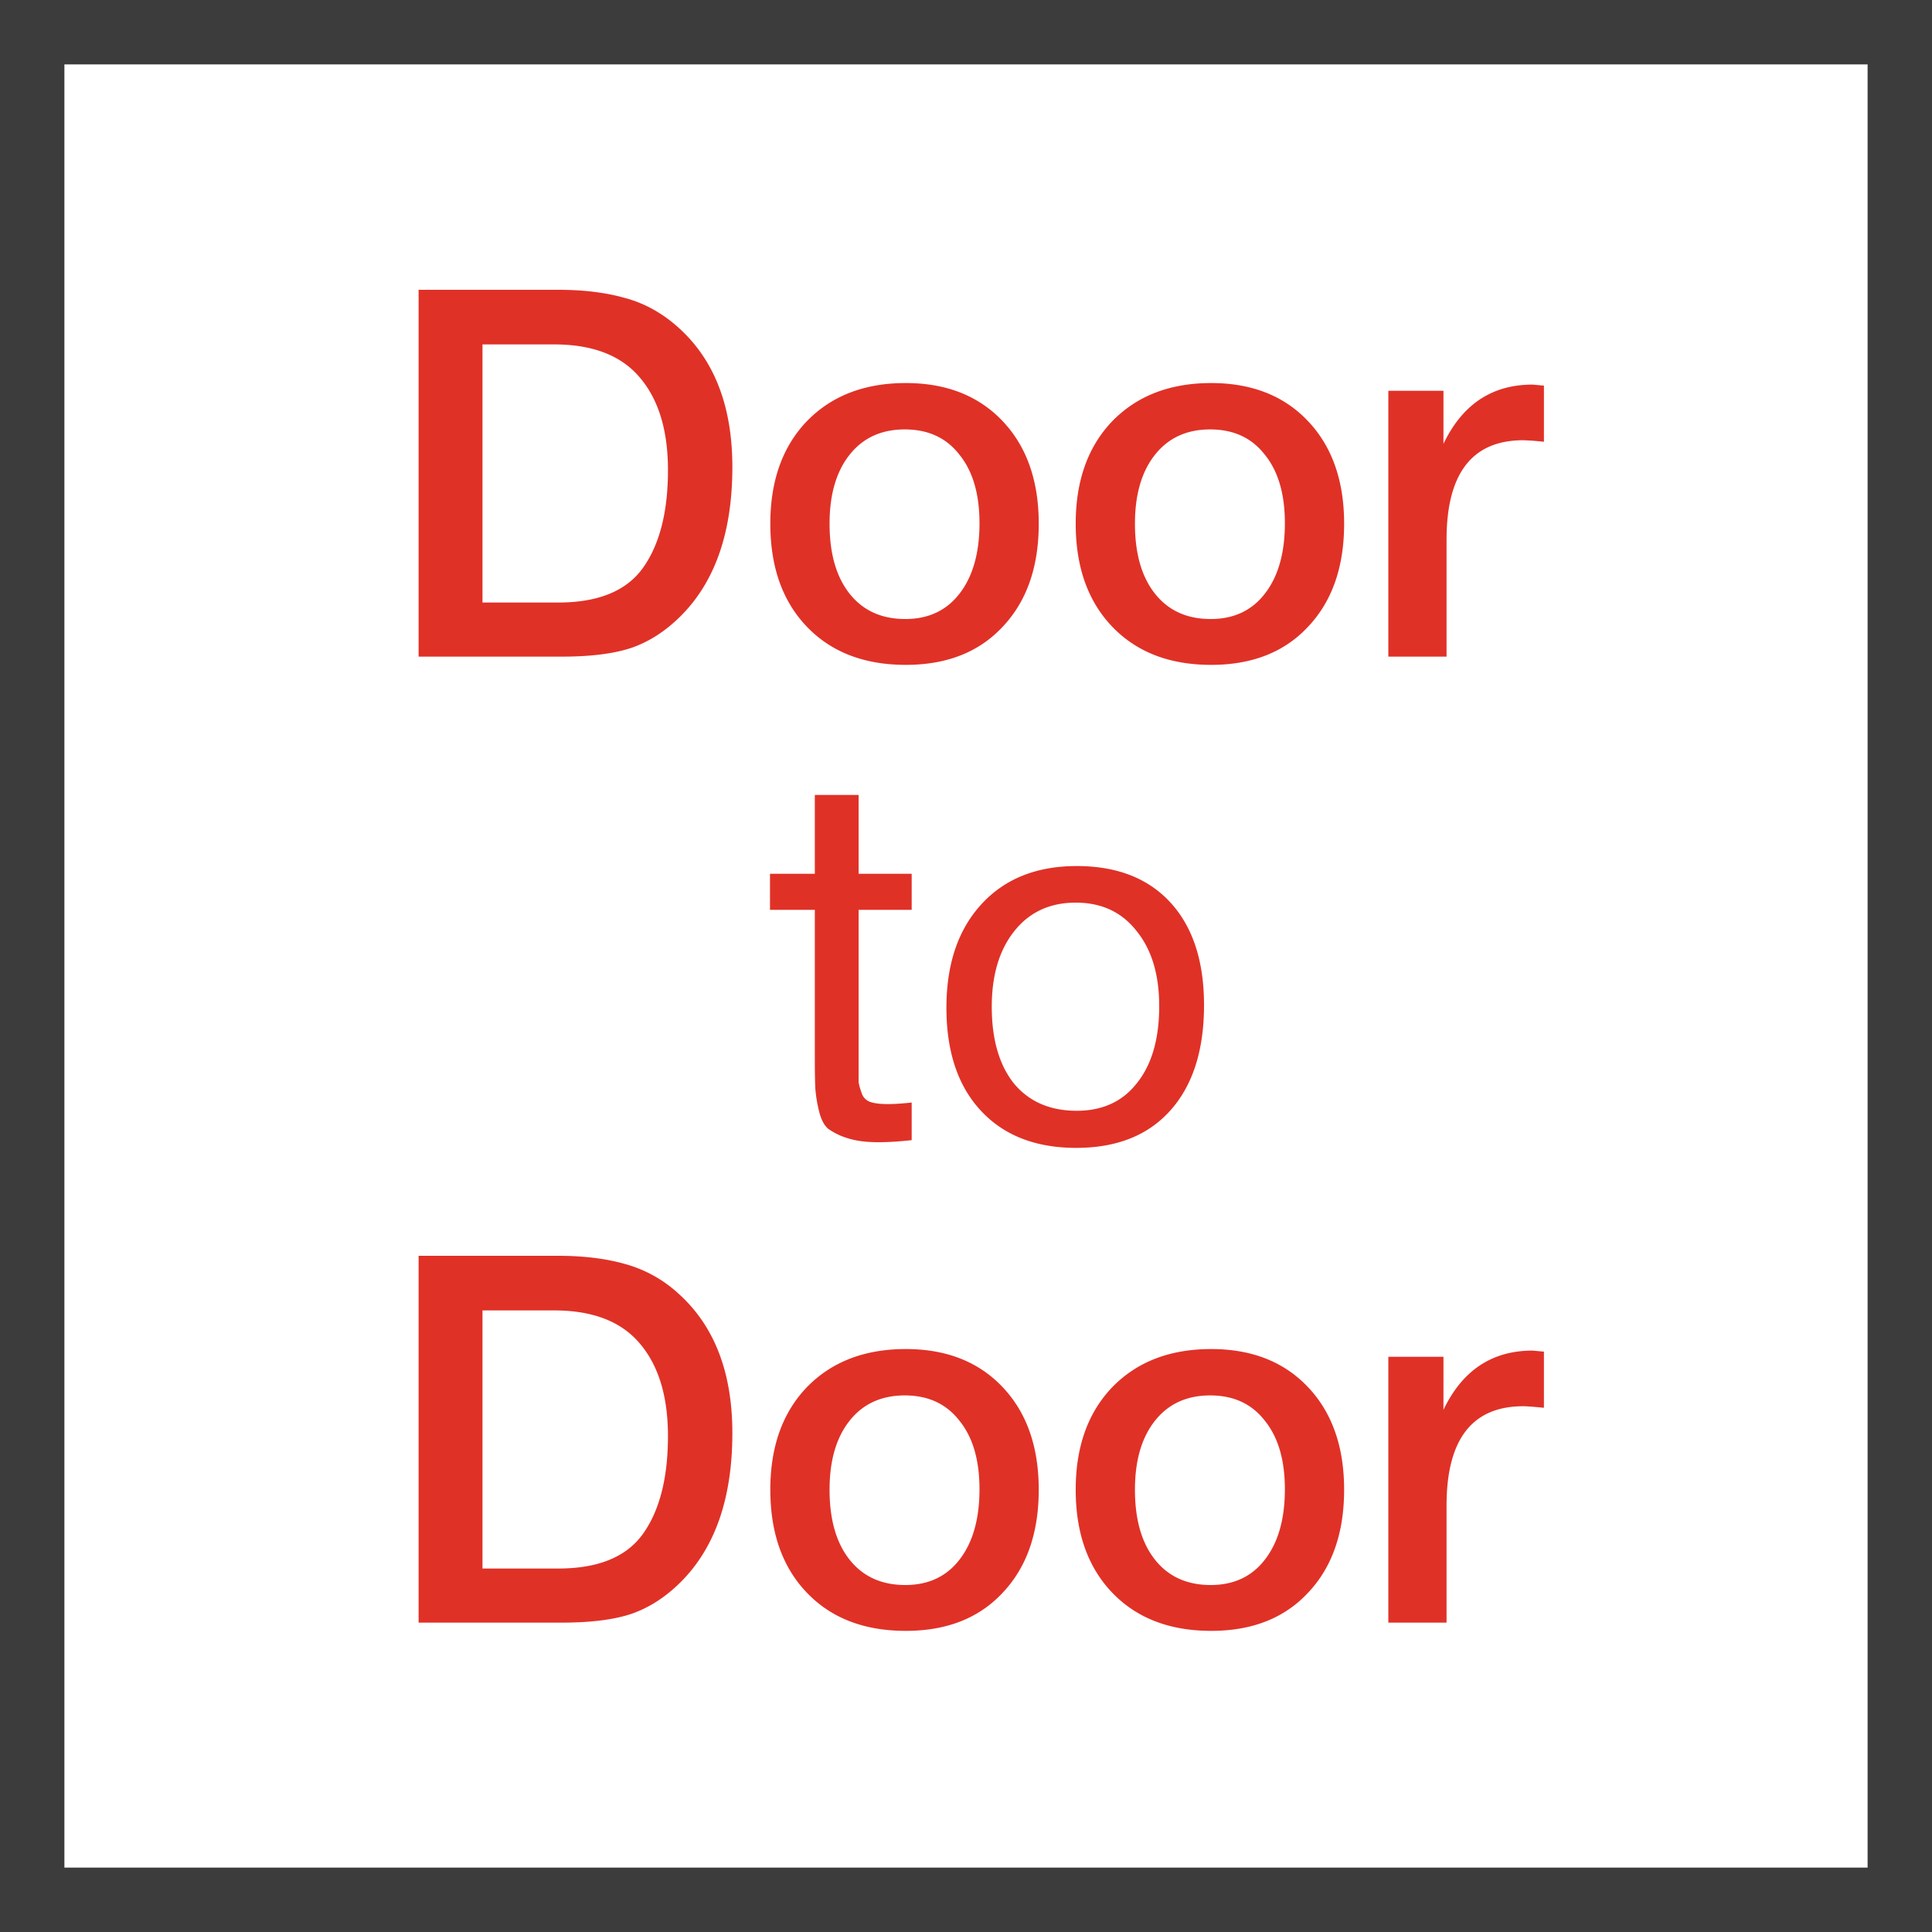 <svg xmlns="http://www.w3.org/2000/svg" width="60" height="60" fill="none" viewBox="0 0 60 60"><path fill="#3C3C3C" d="M58 2v56H2V2h56Zm2-2H0v60h60V0Z"/><path fill="#E03127" fill-rule="evenodd" d="M13 9h4.336c.79 0 1.483.085 2.08.256.597.16 1.147.464 1.648.912 1.12 1.003 1.68 2.448 1.68 4.336 0 2.016-.533 3.557-1.6 4.624-.47.47-.981.8-1.536.992-.544.181-1.264.272-2.16.272H13V9Zm1.984 1.696v8.016h2.352c1.248 0 2.128-.363 2.64-1.088.512-.725.768-1.733.768-3.024 0-1.227-.288-2.181-.864-2.864-.576-.693-1.467-1.04-2.672-1.04h-2.224Zm13.147 1.2c1.259 0 2.261.395 3.008 1.184.747.79 1.12 1.85 1.12 3.184 0 1.344-.373 2.41-1.12 3.2-.736.79-1.739 1.184-3.008 1.184-1.29 0-2.315-.395-3.072-1.184-.758-.79-1.136-1.856-1.136-3.2 0-1.333.379-2.395 1.136-3.184.768-.79 1.792-1.184 3.072-1.184Zm1.664 2.224c-.405-.523-.97-.784-1.696-.784s-1.296.261-1.712.784c-.416.523-.624 1.237-.624 2.144 0 .928.208 1.653.624 2.176.416.523.992.784 1.728.784.715 0 1.275-.261 1.68-.784.416-.533.624-1.264.624-2.192 0-.907-.208-1.616-.624-2.128Zm10.828-1.04c-.746-.79-1.75-1.184-3.008-1.184-1.28 0-2.304.395-3.072 1.184-.757.79-1.136 1.85-1.136 3.184 0 1.344.379 2.41 1.136 3.2.758.79 1.782 1.184 3.072 1.184 1.27 0 2.272-.395 3.008-1.184.747-.79 1.12-1.856 1.12-3.2 0-1.333-.373-2.395-1.12-3.184Zm-3.04.256c.726 0 1.29.261 1.696.784.416.512.624 1.221.624 2.128 0 .928-.208 1.659-.624 2.192-.405.523-.965.784-1.68.784-.736 0-1.312-.261-1.728-.784-.416-.523-.624-1.248-.624-2.176 0-.907.208-1.621.624-2.144.416-.523.987-.784 1.712-.784Zm10.365-1.36v1.744a8.064 8.064 0 0 0-.64-.048c-1.59 0-2.384 1.03-2.384 3.088v3.632h-1.808v-8.256h1.712v1.648c.586-1.227 1.509-1.84 2.768-1.84l.352.032Zm-19.635 15.16v1.12h-1.648V33.6c.01.085.043.203.096.352a.43.43 0 0 0 .272.272c.128.043.31.064.544.064.203 0 .448-.016.736-.048v1.168c-.384.043-.73.064-1.04.064-.384 0-.704-.043-.96-.128a2.037 2.037 0 0 1-.592-.288c-.128-.107-.224-.293-.288-.56a4.31 4.31 0 0 1-.112-.688c-.01-.192-.016-.507-.016-.944V28.256h-1.392v-1.12h1.392v-2.448h1.36v2.448h1.648Zm2.167.944c.725-.79 1.712-1.184 2.96-1.184s2.219.379 2.912 1.136c.693.757 1.04 1.819 1.04 3.184 0 1.397-.347 2.485-1.04 3.264-.693.779-1.67 1.168-2.928 1.168-1.259 0-2.245-.384-2.96-1.152-.715-.768-1.072-1.835-1.072-3.2 0-1.355.363-2.427 1.088-3.216Zm4.816.832c-.459-.587-1.088-.88-1.888-.88-.8 0-1.435.293-1.904.88-.47.587-.704 1.37-.704 2.352 0 1.013.23 1.808.688 2.384.47.565 1.12.848 1.952.848.8 0 1.424-.288 1.872-.864.459-.576.688-1.37.688-2.384 0-.981-.235-1.76-.704-2.336ZM17.336 39H13v11.392h4.448c.896 0 1.616-.09 2.16-.272.555-.192 1.067-.523 1.536-.992 1.067-1.067 1.6-2.608 1.6-4.624 0-1.888-.56-3.333-1.68-4.336a4.016 4.016 0 0 0-1.648-.912c-.597-.17-1.29-.256-2.08-.256Zm-2.352 9.712v-8.016h2.224c1.205 0 2.096.347 2.672 1.04.576.683.864 1.637.864 2.864 0 1.29-.256 2.299-.768 3.024-.512.725-1.392 1.088-2.64 1.088h-2.352Zm16.155-5.632c-.747-.79-1.75-1.184-3.008-1.184-1.28 0-2.304.395-3.072 1.184-.758.79-1.136 1.85-1.136 3.184 0 1.344.379 2.41 1.136 3.2.757.79 1.781 1.184 3.072 1.184 1.27 0 2.272-.395 3.008-1.184.747-.79 1.12-1.856 1.12-3.2 0-1.333-.373-2.395-1.12-3.184Zm-3.04.256c.725 0 1.29.261 1.696.784.416.512.624 1.221.624 2.128 0 .928-.208 1.659-.624 2.192-.405.523-.966.784-1.68.784-.736 0-1.312-.261-1.728-.784-.416-.523-.624-1.248-.624-2.176 0-.907.208-1.621.624-2.144.416-.523.986-.784 1.712-.784Zm9.516-1.44c1.259 0 2.262.395 3.008 1.184.747.79 1.12 1.85 1.12 3.184 0 1.344-.373 2.41-1.12 3.2-.736.79-1.738 1.184-3.008 1.184-1.29 0-2.314-.395-3.072-1.184-.757-.79-1.136-1.856-1.136-3.2 0-1.333.379-2.395 1.136-3.184.768-.79 1.792-1.184 3.072-1.184Zm1.664 2.224c-.405-.523-.97-.784-1.696-.784-.725 0-1.296.261-1.712.784-.416.523-.624 1.237-.624 2.144 0 .928.208 1.653.624 2.176.416.523.992.784 1.728.784.715 0 1.275-.261 1.68-.784.416-.533.624-1.264.624-2.192 0-.907-.208-1.616-.624-2.128Zm8.669-.4v-1.744l-.352-.032c-1.259 0-2.182.613-2.768 1.84v-1.648h-1.712v8.256h1.808V46.76c0-2.059.794-3.088 2.384-3.088.106 0 .32.016.64.048Z" clip-rule="evenodd"/></svg>